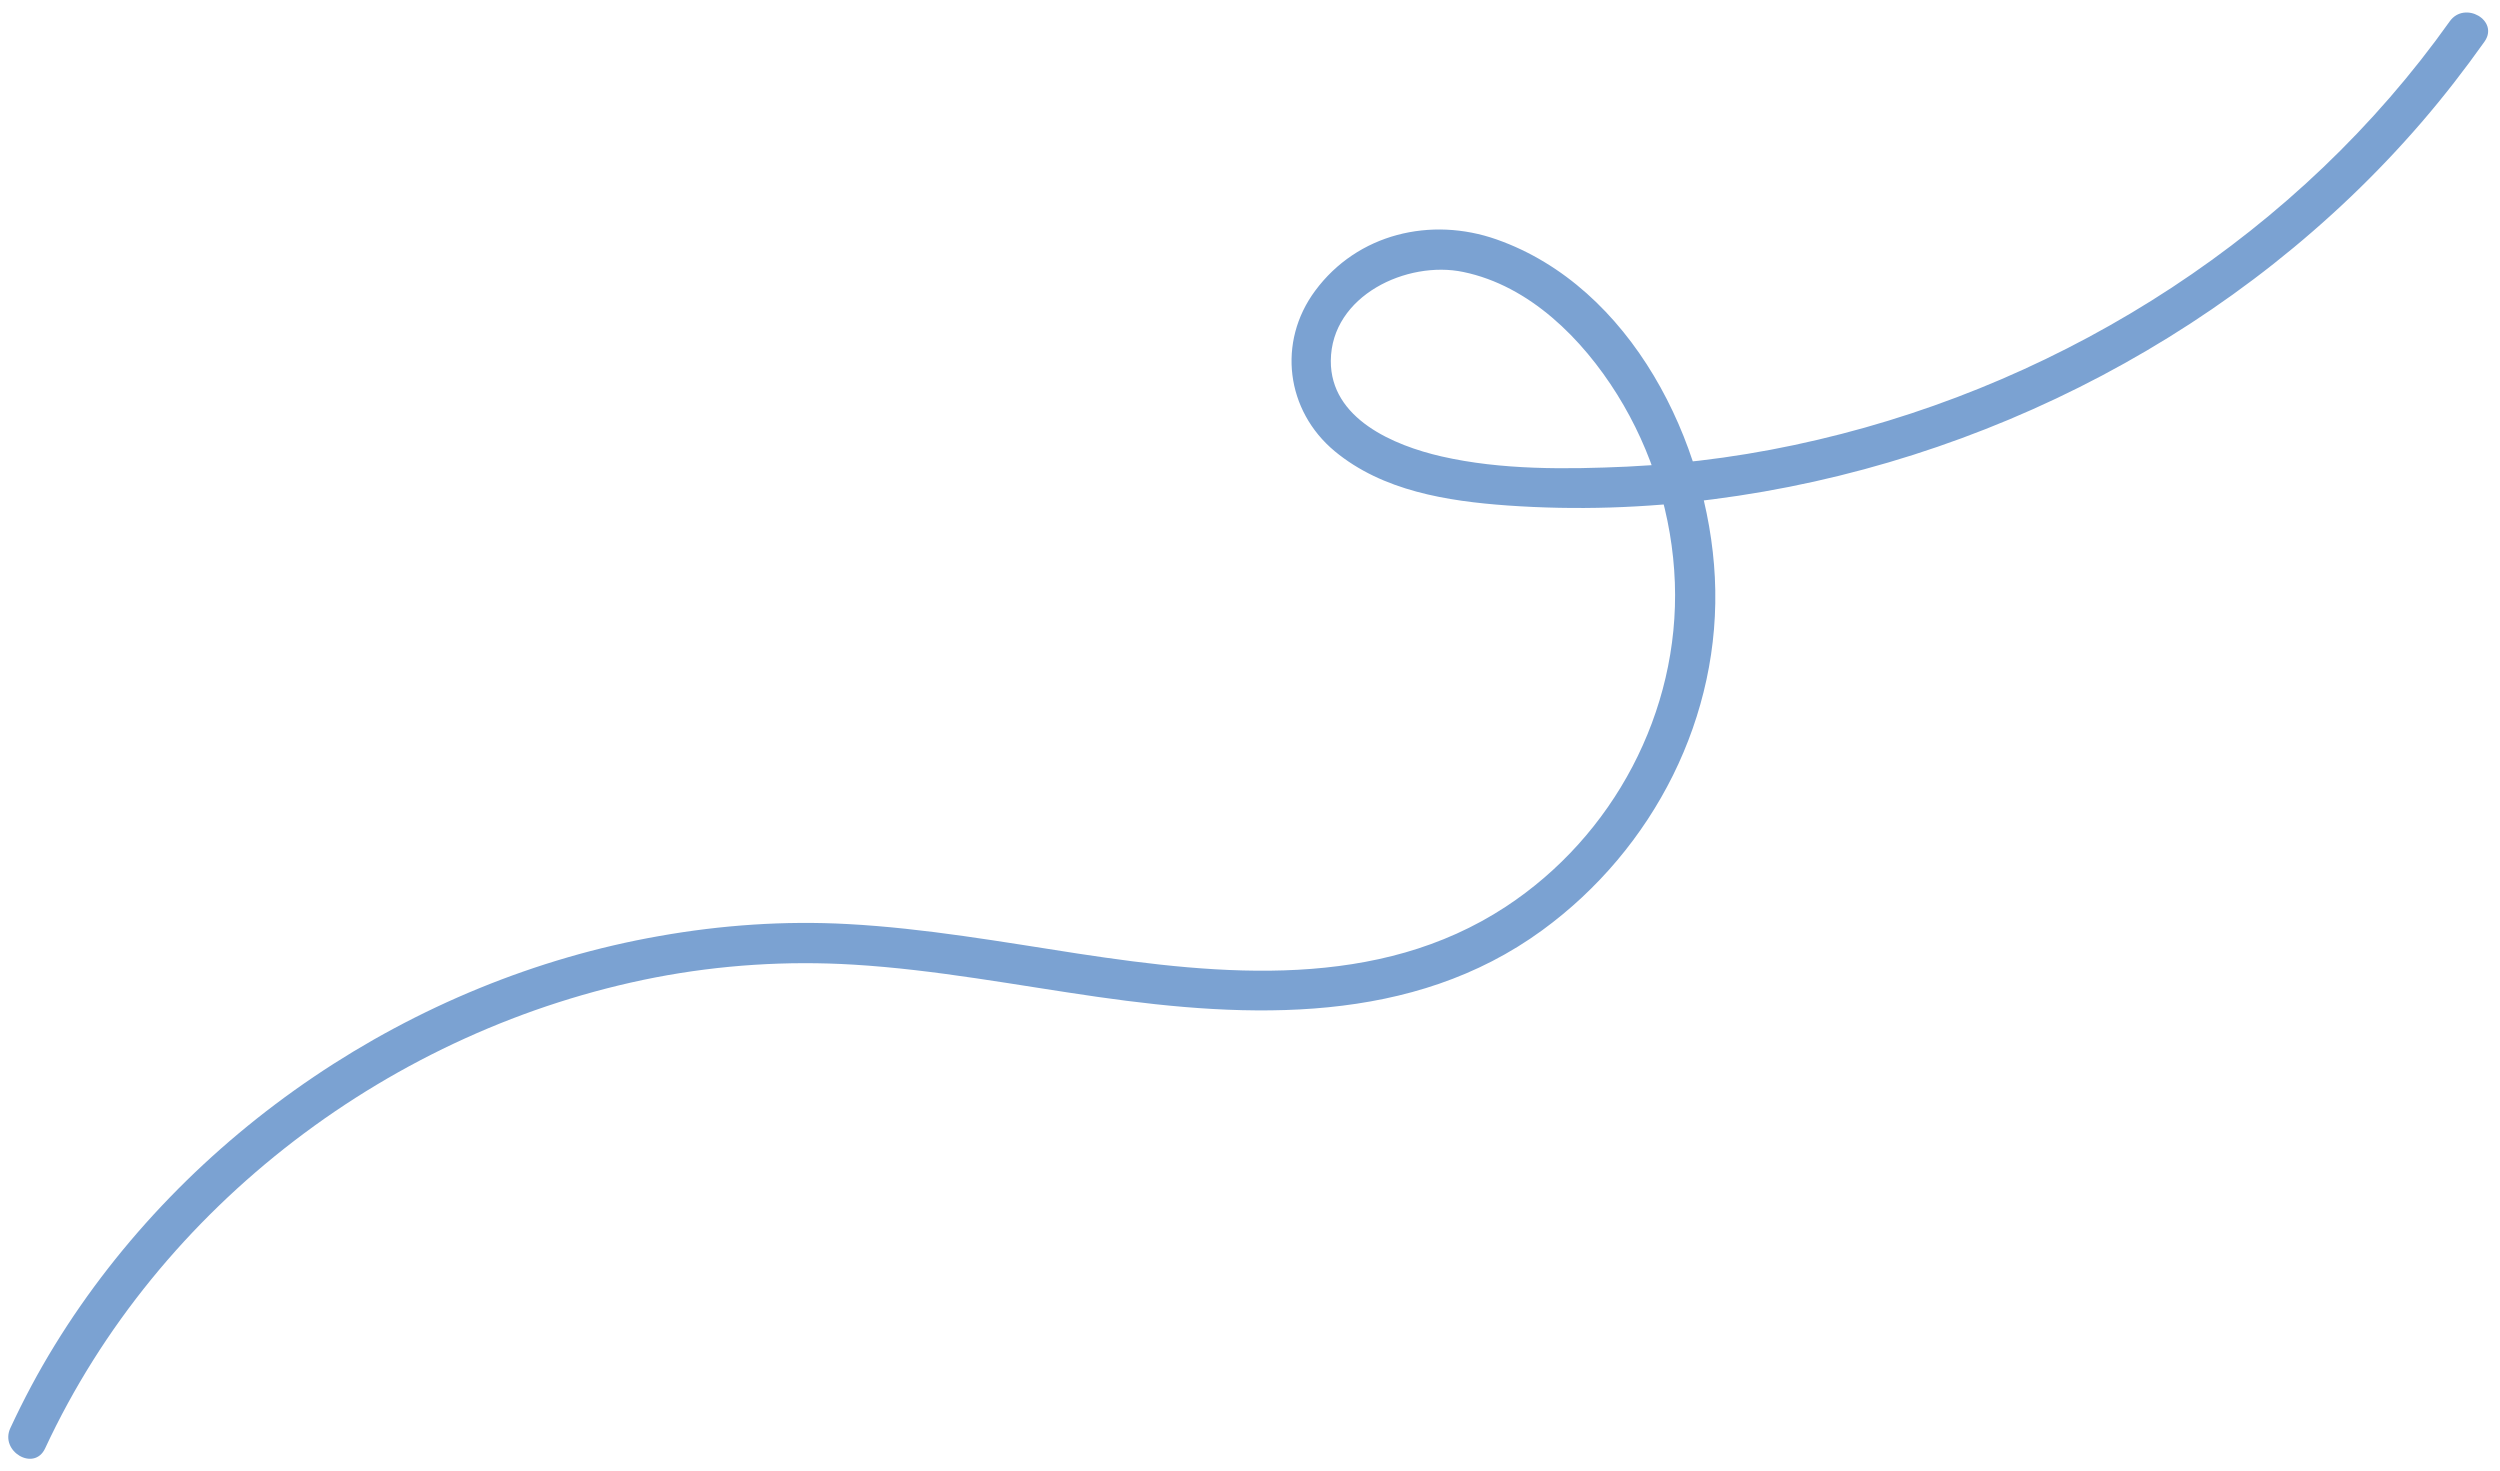<?xml version="1.0" encoding="UTF-8" standalone="no"?><svg xmlns="http://www.w3.org/2000/svg" xmlns:xlink="http://www.w3.org/1999/xlink" fill="#000000" height="124" preserveAspectRatio="xMidYMid meet" version="1" viewBox="44.8 88.0 210.7 124.0" width="210.7" zoomAndPan="magnify"><g id="change1_1"><path d="M 48.602 210.07 C 58.141 189.559 77.914 174.68 100.031 170.379 C 105.535 169.32 111.152 168.961 116.746 169.301 C 123.66 169.719 130.473 171.039 137.32 172.02 C 150.102 173.852 163.836 174.391 174.785 166.398 C 184.18 159.539 189.91 148.359 189.328 136.672 C 188.766 125.289 182.289 112.18 170.934 108.18 C 165.398 106.23 159.195 107.691 155.637 112.512 C 152.445 116.82 153.176 122.609 157.293 126.031 C 161.332 129.379 166.777 130.238 171.848 130.602 C 177.629 131.012 183.445 130.82 189.191 130.078 C 212.051 127.148 233.828 115.789 248.906 98.289 C 250.773 96.121 252.531 93.852 254.191 91.512 C 255.457 89.73 252.52 88.031 251.262 89.801 C 238.629 107.59 219.191 120.09 198.023 125.059 C 192.738 126.309 187.355 127.07 181.93 127.328 C 176.793 127.559 171.336 127.621 166.297 126.469 C 162.289 125.551 156.922 123.301 156.961 118.398 C 157.004 112.91 163.383 109.93 168.125 110.922 C 173.715 112.078 178.168 116.559 181.09 121.238 C 184.055 125.988 185.754 131.52 185.957 137.109 C 186.352 147.988 180.785 158.461 171.699 164.422 C 160.938 171.48 147.762 170.211 135.66 168.371 C 129.211 167.379 122.762 166.23 116.238 165.879 C 110.926 165.59 105.594 165.961 100.355 166.891 C 79.59 170.539 60.461 183.398 49.41 201.379 C 48.027 203.629 46.785 205.961 45.672 208.359 C 44.758 210.32 47.68 212.051 48.602 210.07" fill="#7ba2d2"/></g></svg>